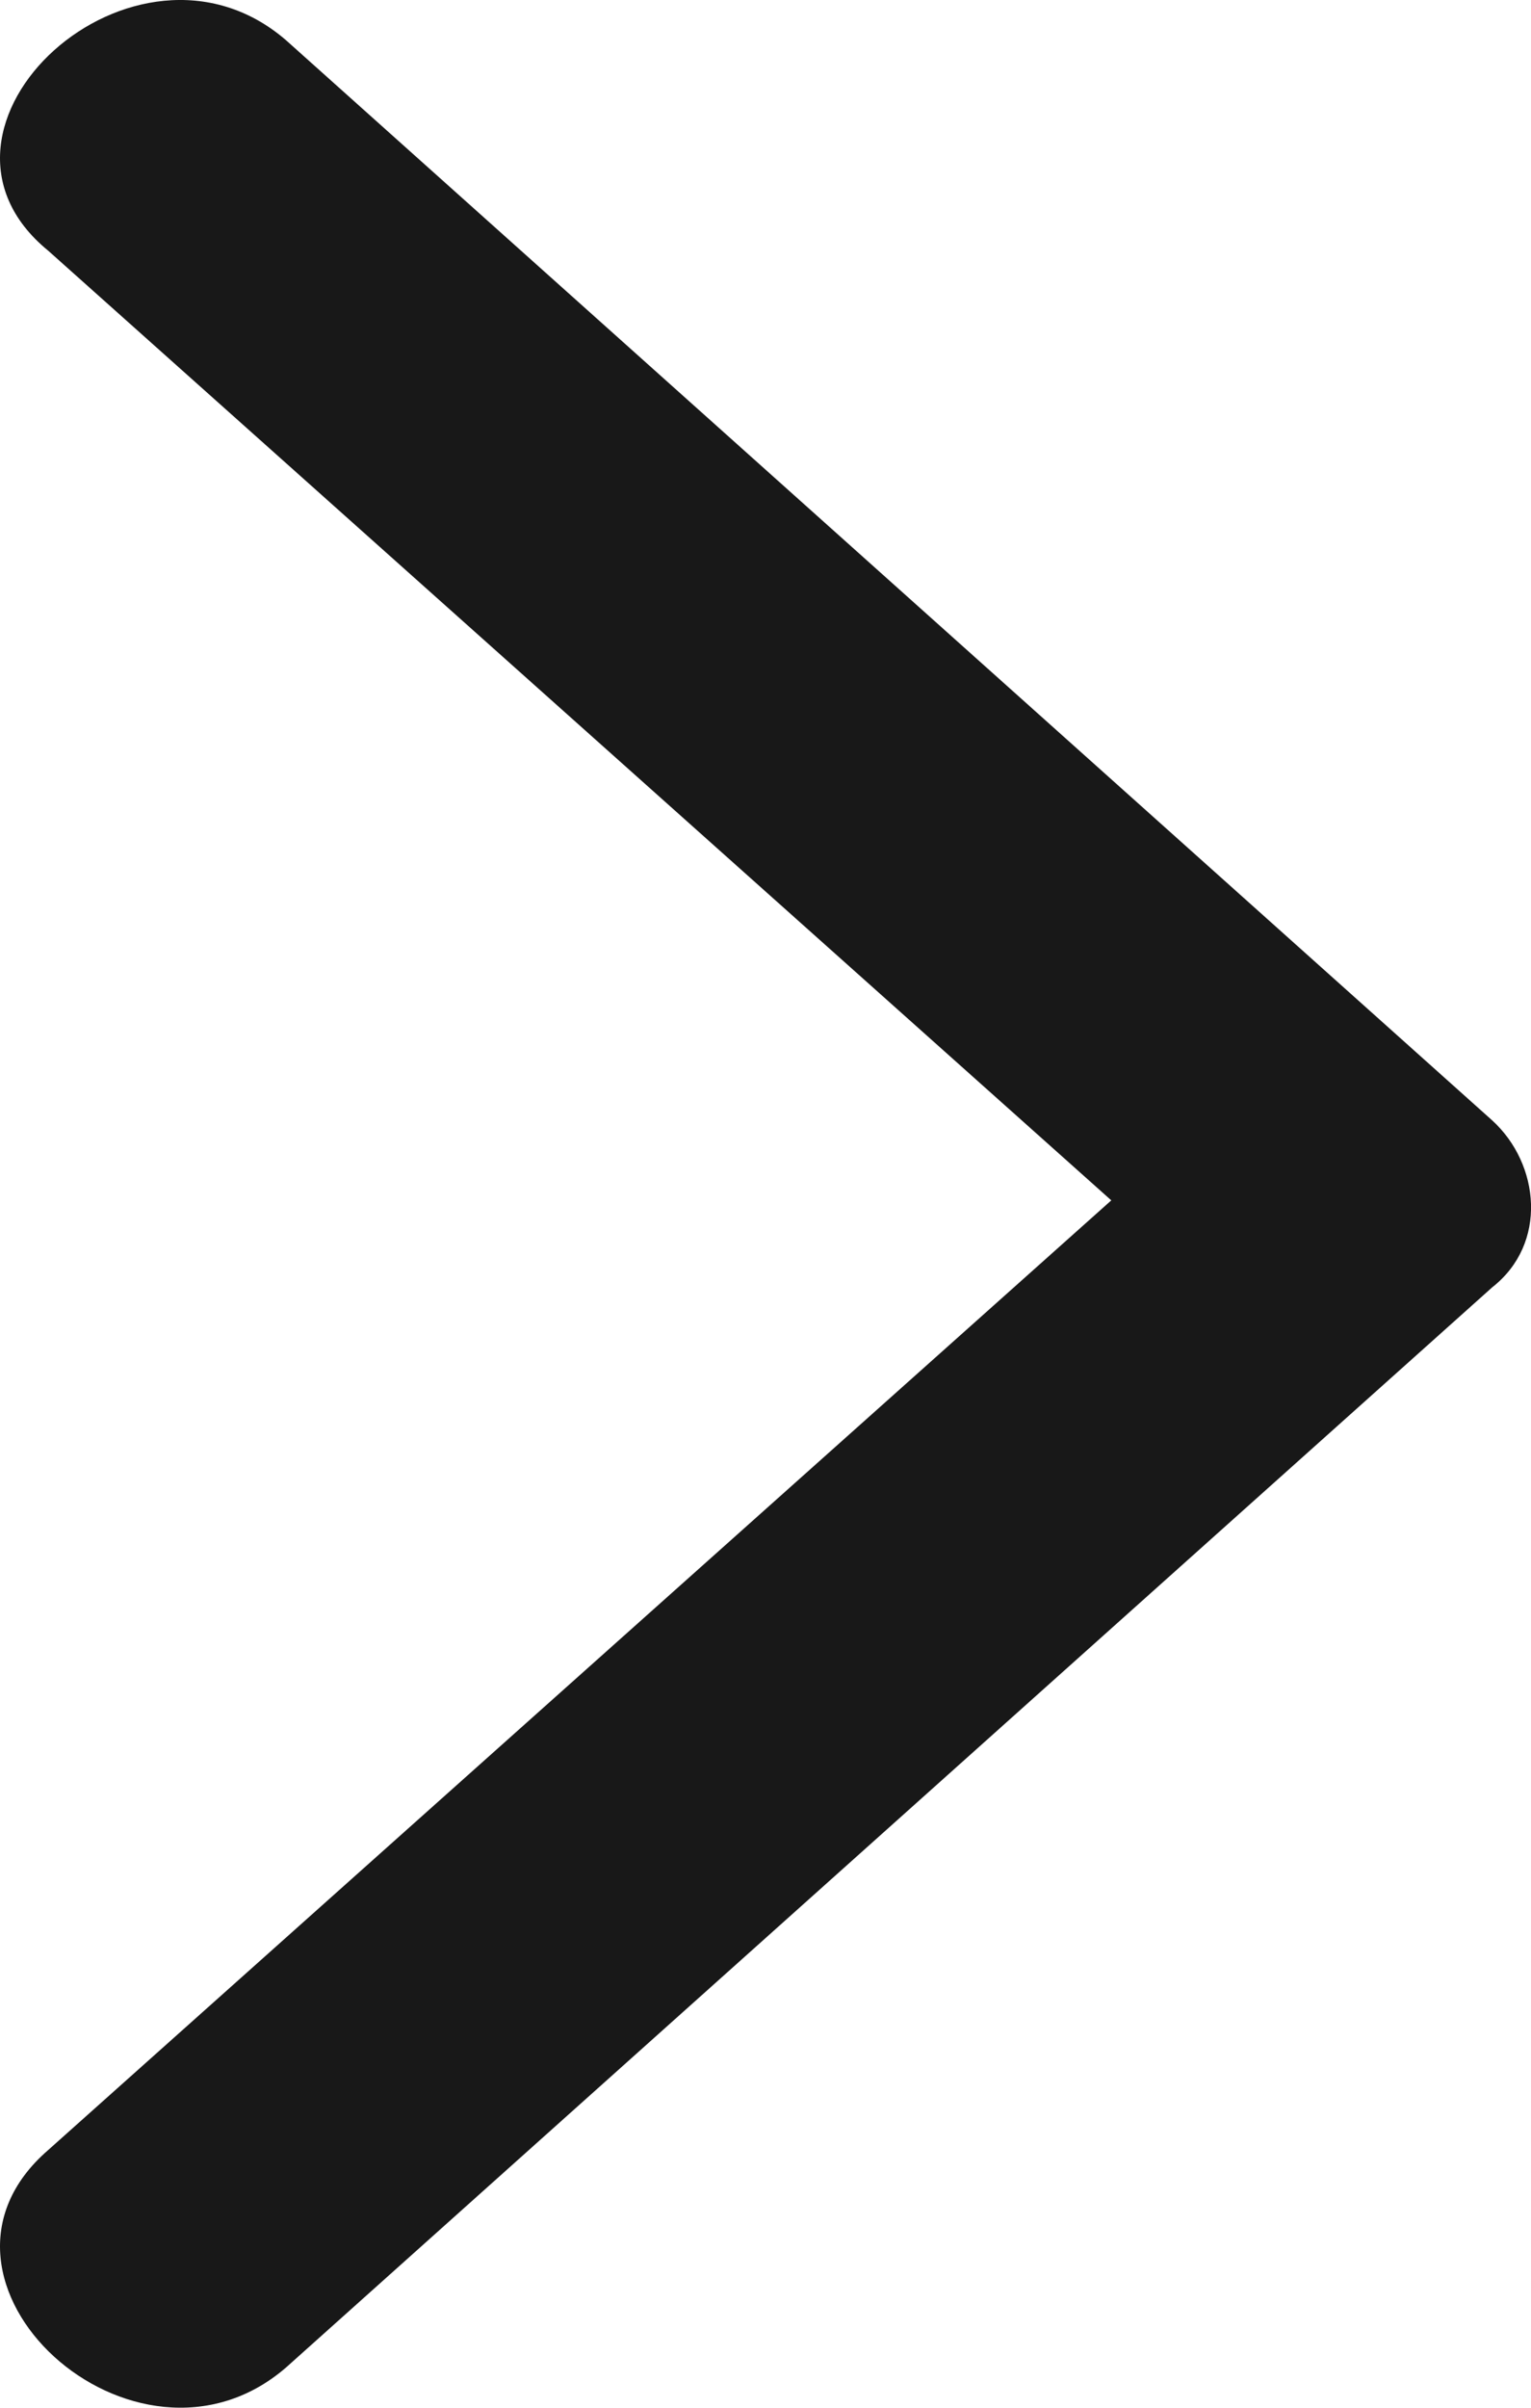 <svg width="7" height="11" viewBox="0 0 7 11" fill="none" xmlns="http://www.w3.org/2000/svg">
<path fill-rule="evenodd" clip-rule="evenodd" d="M0.22 9.823L5.081 5.484L0.22 1.145C-0.469 0.582 0.619 -0.412 1.308 0.184L6.823 5.119C7.041 5.318 7.077 5.682 6.823 5.881L1.308 10.816C0.619 11.412 -0.469 10.419 0.22 9.823Z" fill="#181818"/>
</svg>
